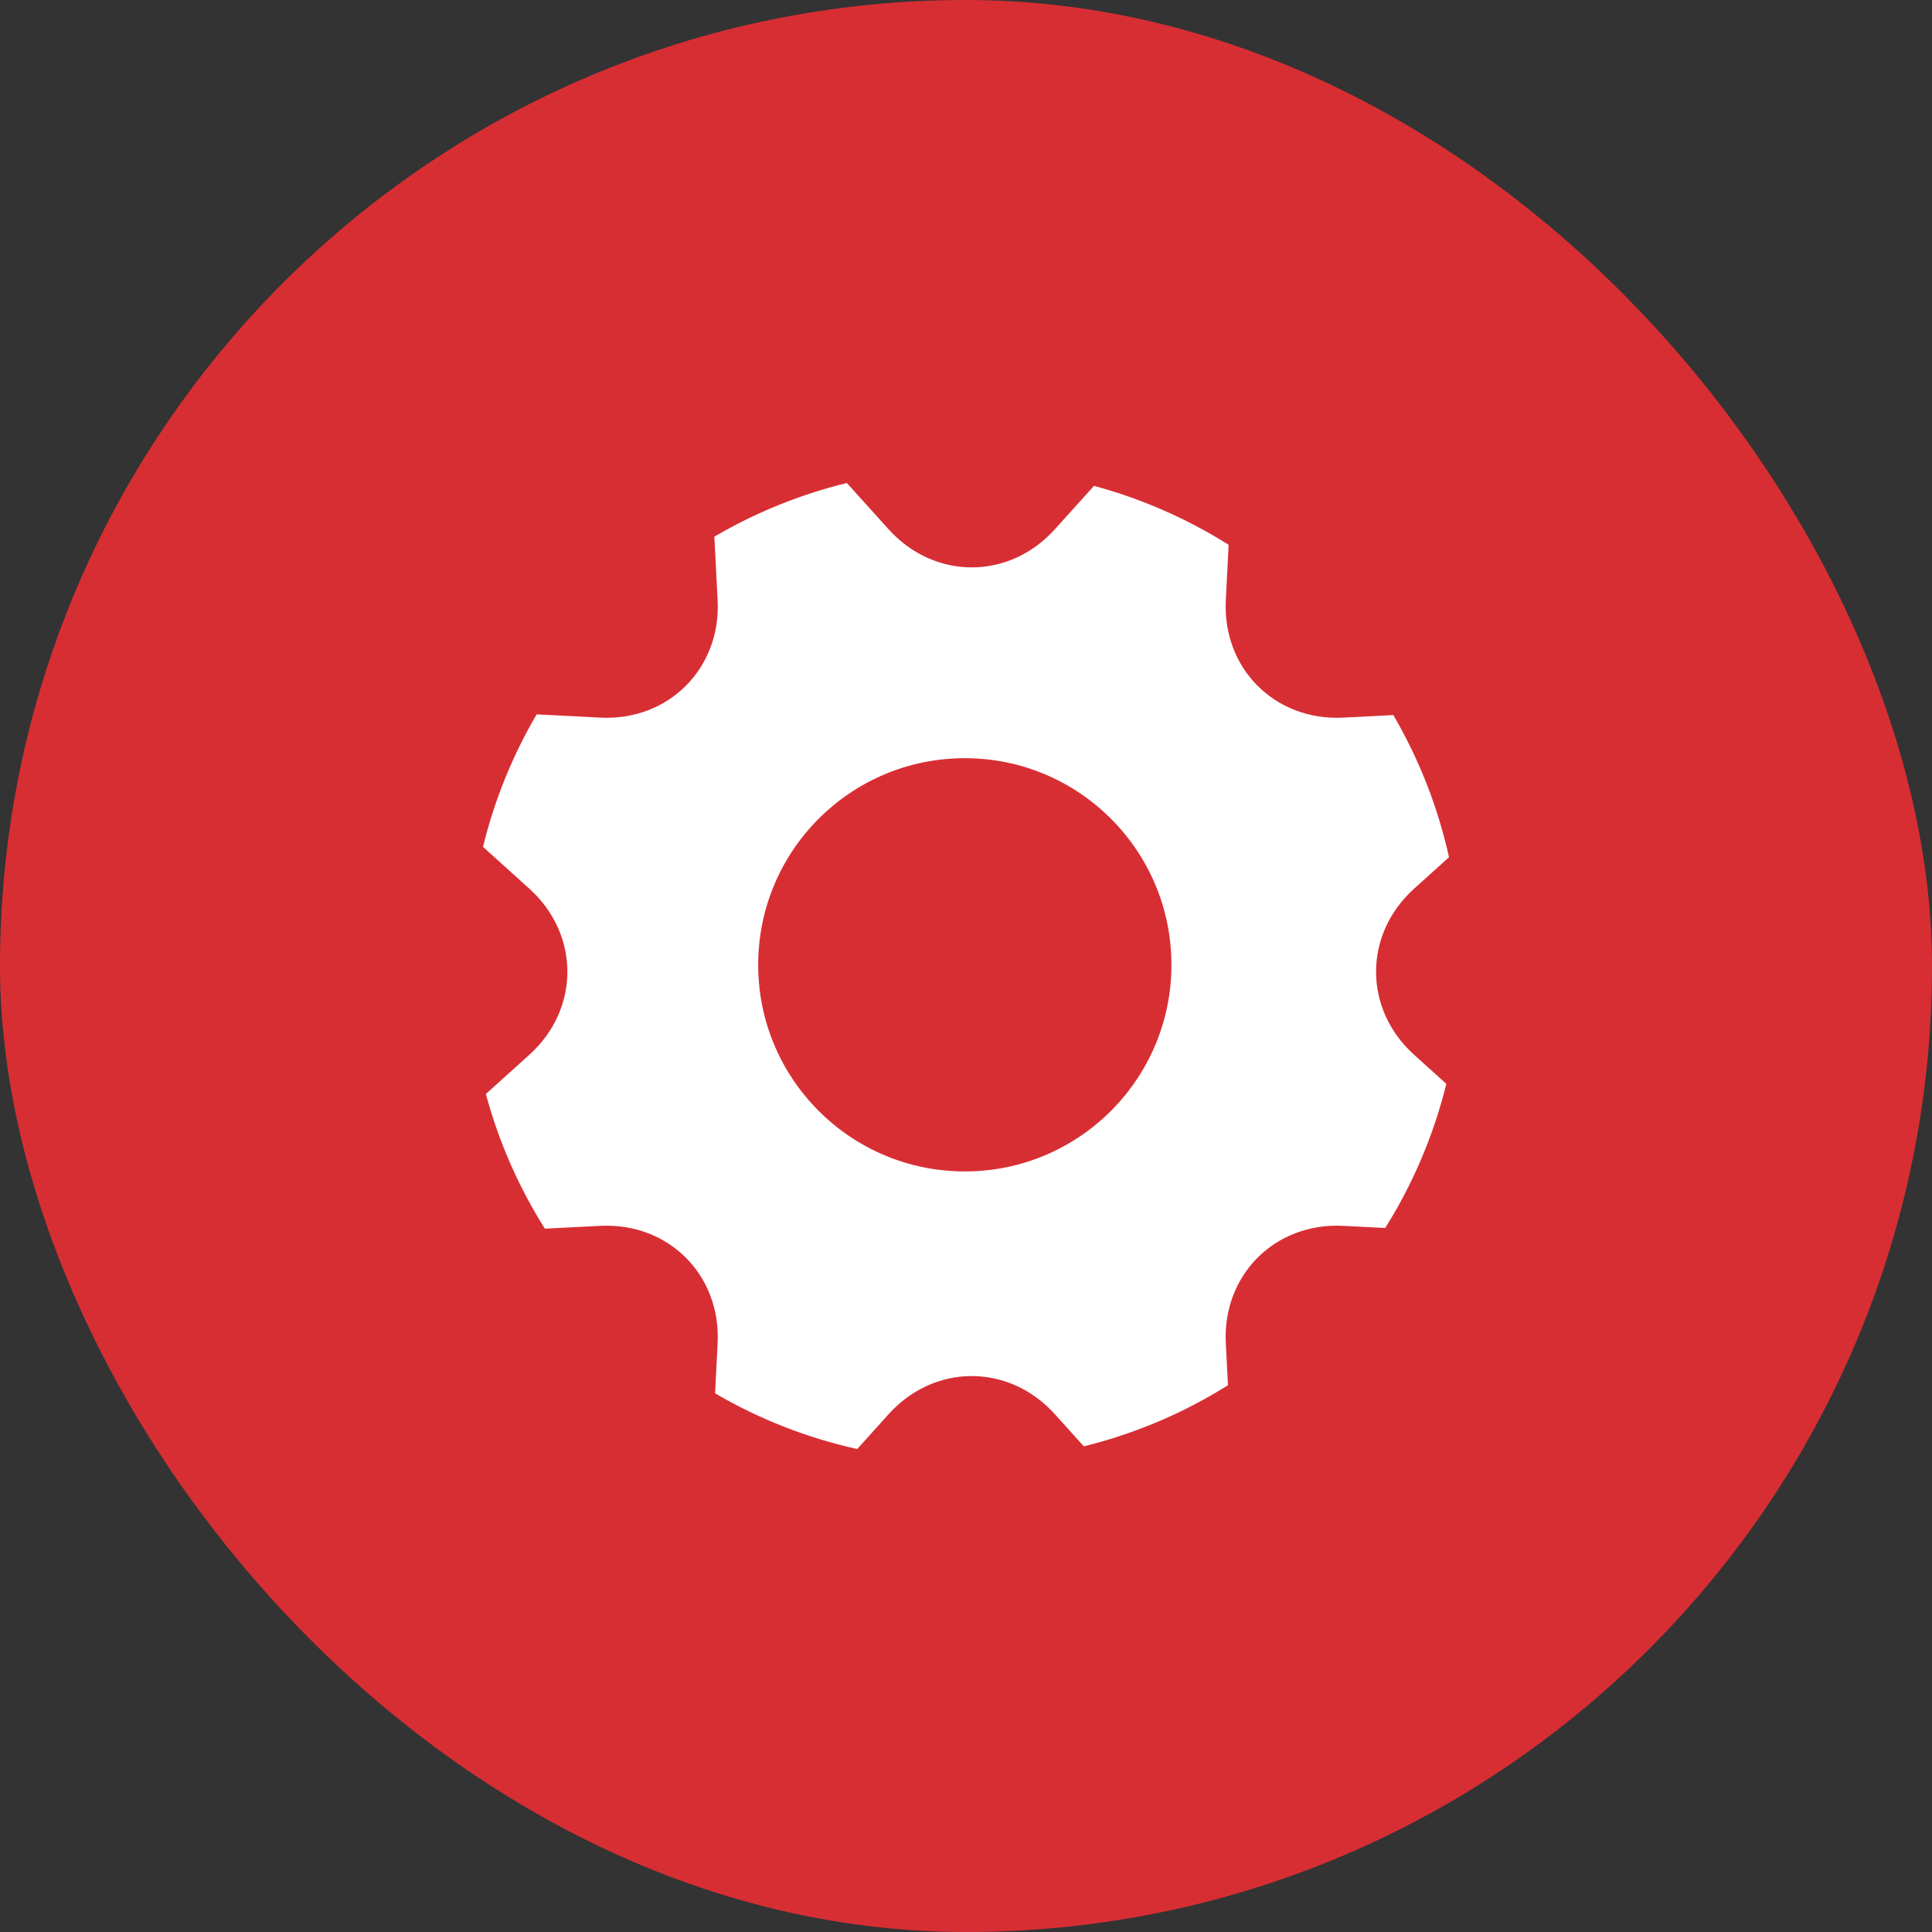 <?xml version="1.0" encoding="UTF-8"?> <svg xmlns="http://www.w3.org/2000/svg" width="48" height="48" viewBox="0 0 48 48" fill="none"><rect x="0" y="0" width="48" height="48" fill="#333333" stroke="none"/><rect width="48" height="48" rx="24" fill="#D72E34"></rect><path fill-rule="evenodd" clip-rule="evenodd" d="M21.297 36.001C20.055 35.725 18.864 35.259 17.766 34.617L17.829 33.373C17.916 31.675 16.605 30.369 14.912 30.456L13.537 30.526C12.884 29.49 12.39 28.362 12.071 27.18L13.152 26.205C14.413 25.066 14.41 23.216 13.152 22.08L12 21.04C12.282 19.884 12.732 18.775 13.333 17.748L14.912 17.829C16.61 17.916 17.916 16.605 17.829 14.912L17.748 13.333C18.775 12.732 19.883 12.283 21.039 12L22.079 13.152C23.219 14.413 25.069 14.41 26.205 13.152L27.18 12.071C28.362 12.39 29.49 12.884 30.525 13.536L30.455 14.912C30.368 16.61 31.679 17.916 33.372 17.829L34.617 17.766C35.258 18.864 35.725 20.055 36 21.297L35.132 22.08C33.871 23.219 33.875 25.069 35.132 26.205L35.934 26.928C35.621 28.195 35.109 29.404 34.415 30.509L33.372 30.456C31.674 30.369 30.369 31.679 30.455 33.373L30.508 34.416C29.403 35.109 28.194 35.622 26.927 35.934L26.205 35.133C25.065 33.871 23.215 33.875 22.079 35.133L21.297 36.001ZM23.971 29.104C26.806 29.104 29.104 26.806 29.104 23.971C29.104 21.135 26.806 18.837 23.971 18.837C21.135 18.837 18.837 21.135 18.837 23.971C18.837 26.806 21.135 29.104 23.971 29.104Z" fill="white"></path></svg> 